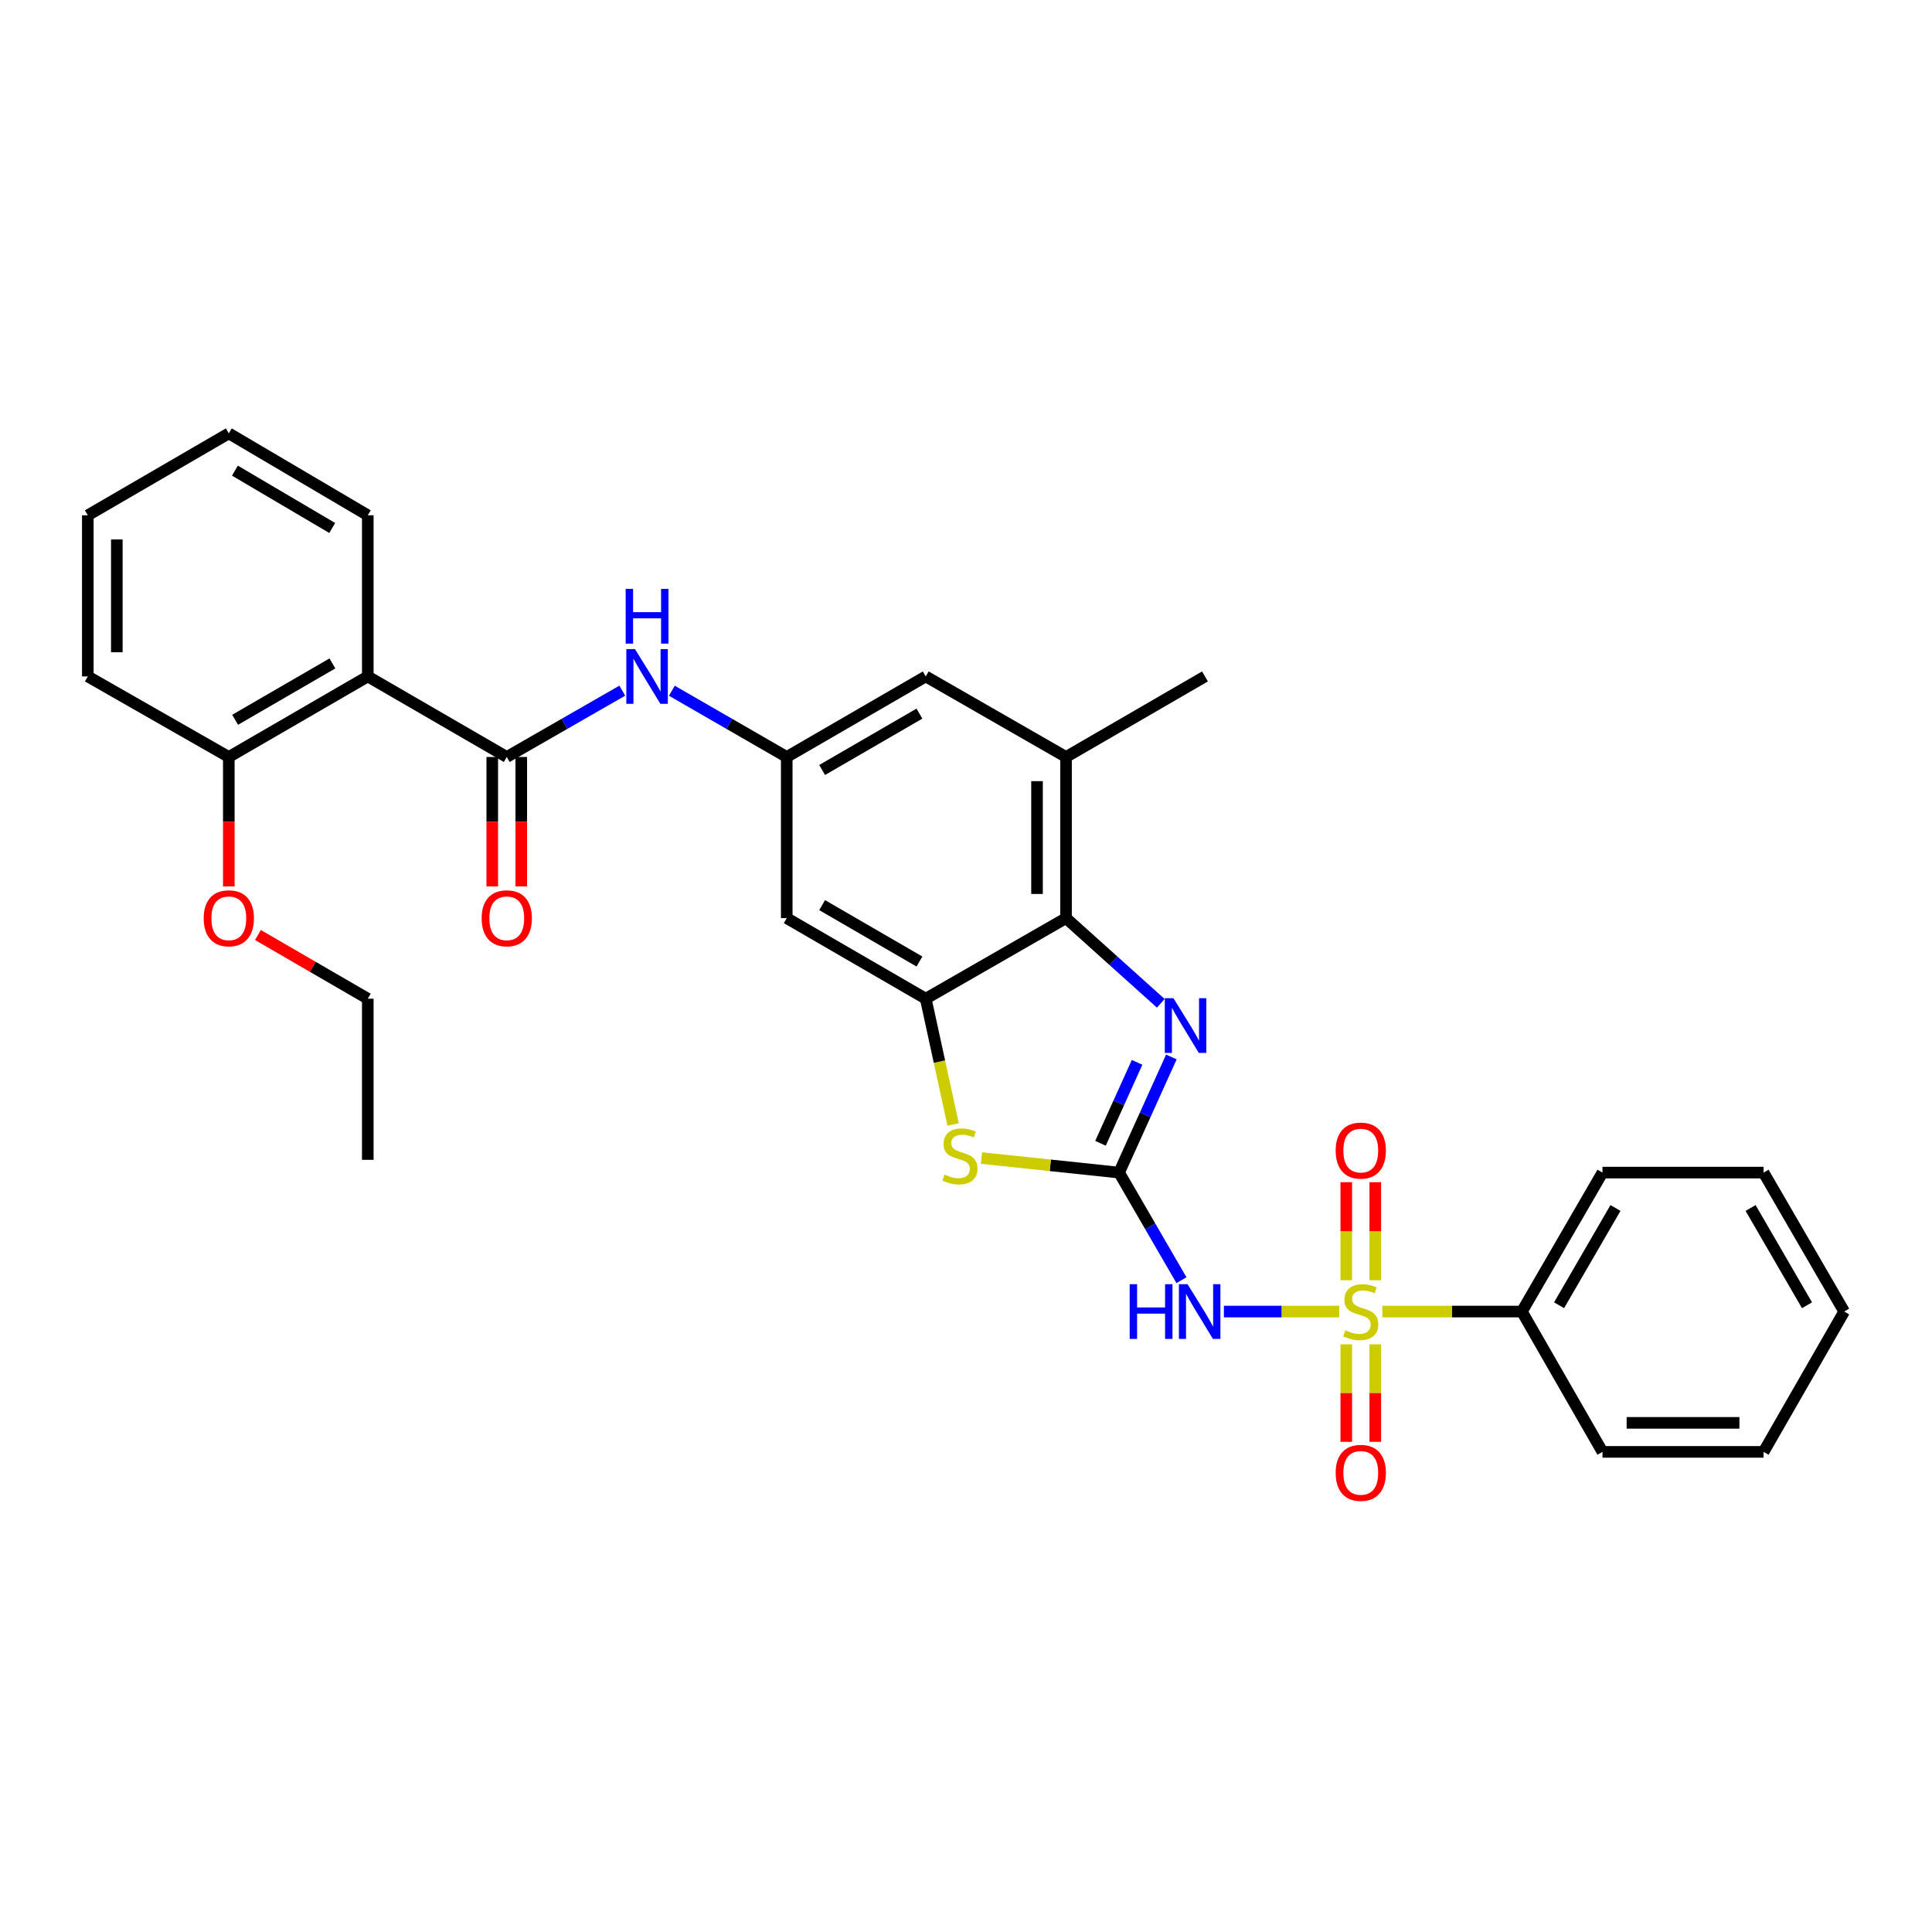 <?xml version='1.0' encoding='iso-8859-1'?>
<svg version='1.1' baseProfile='full'
              xmlns='http://www.w3.org/2000/svg'
                      xmlns:rdkit='http://www.rdkit.org/xml'
                      xmlns:xlink='http://www.w3.org/1999/xlink'
                  xml:space='preserve'
width='1000px' height='1000px' viewBox='0 0 1000 1000'>
<!-- END OF HEADER -->
<rect style='opacity:1.0;fill:#FFFFFF;stroke:none' width='1000' height='1000' x='0' y='0'> </rect>
<path class='bond-1' d='M 693.17,678.858 L 663.327,678.858' style='fill:none;fill-rule:evenodd;stroke:#CCCC00;stroke-width:6px;stroke-linecap:butt;stroke-linejoin:miter;stroke-opacity:1' />
<path class='bond-1' d='M 663.327,678.858 L 633.485,678.858' style='fill:none;fill-rule:evenodd;stroke:#0000FF;stroke-width:6px;stroke-linecap:butt;stroke-linejoin:miter;stroke-opacity:1' />
<path class='bond-12' d='M 696.827,695.823 L 696.827,721.056' style='fill:none;fill-rule:evenodd;stroke:#CCCC00;stroke-width:6px;stroke-linecap:butt;stroke-linejoin:miter;stroke-opacity:1' />
<path class='bond-12' d='M 696.827,721.056 L 696.827,746.288' style='fill:none;fill-rule:evenodd;stroke:#FF0000;stroke-width:6px;stroke-linecap:butt;stroke-linejoin:miter;stroke-opacity:1' />
<path class='bond-12' d='M 711.842,695.823 L 711.842,721.056' style='fill:none;fill-rule:evenodd;stroke:#CCCC00;stroke-width:6px;stroke-linecap:butt;stroke-linejoin:miter;stroke-opacity:1' />
<path class='bond-12' d='M 711.842,721.056 L 711.842,746.288' style='fill:none;fill-rule:evenodd;stroke:#FF0000;stroke-width:6px;stroke-linecap:butt;stroke-linejoin:miter;stroke-opacity:1' />
<path class='bond-13' d='M 711.842,662.653 L 711.842,637.277' style='fill:none;fill-rule:evenodd;stroke:#CCCC00;stroke-width:6px;stroke-linecap:butt;stroke-linejoin:miter;stroke-opacity:1' />
<path class='bond-13' d='M 711.842,637.277 L 711.842,611.902' style='fill:none;fill-rule:evenodd;stroke:#FF0000;stroke-width:6px;stroke-linecap:butt;stroke-linejoin:miter;stroke-opacity:1' />
<path class='bond-13' d='M 696.827,662.653 L 696.827,637.277' style='fill:none;fill-rule:evenodd;stroke:#CCCC00;stroke-width:6px;stroke-linecap:butt;stroke-linejoin:miter;stroke-opacity:1' />
<path class='bond-13' d='M 696.827,637.277 L 696.827,611.902' style='fill:none;fill-rule:evenodd;stroke:#FF0000;stroke-width:6px;stroke-linecap:butt;stroke-linejoin:miter;stroke-opacity:1' />
<path class='bond-14' d='M 715.499,678.858 L 751.615,678.858' style='fill:none;fill-rule:evenodd;stroke:#CCCC00;stroke-width:6px;stroke-linecap:butt;stroke-linejoin:miter;stroke-opacity:1' />
<path class='bond-14' d='M 751.615,678.858 L 787.73,678.858' style='fill:none;fill-rule:evenodd;stroke:#000000;stroke-width:6px;stroke-linecap:butt;stroke-linejoin:miter;stroke-opacity:1' />
<path class='bond-0' d='M 579.233,606.931 L 595.378,634.775' style='fill:none;fill-rule:evenodd;stroke:#000000;stroke-width:6px;stroke-linecap:butt;stroke-linejoin:miter;stroke-opacity:1' />
<path class='bond-0' d='M 595.378,634.775 L 611.523,662.619' style='fill:none;fill-rule:evenodd;stroke:#0000FF;stroke-width:6px;stroke-linecap:butt;stroke-linejoin:miter;stroke-opacity:1' />
<path class='bond-2' d='M 579.233,606.931 L 592.764,577.007' style='fill:none;fill-rule:evenodd;stroke:#000000;stroke-width:6px;stroke-linecap:butt;stroke-linejoin:miter;stroke-opacity:1' />
<path class='bond-2' d='M 592.764,577.007 L 606.294,547.083' style='fill:none;fill-rule:evenodd;stroke:#0000FF;stroke-width:6px;stroke-linecap:butt;stroke-linejoin:miter;stroke-opacity:1' />
<path class='bond-2' d='M 569.612,591.768 L 579.083,570.821' style='fill:none;fill-rule:evenodd;stroke:#000000;stroke-width:6px;stroke-linecap:butt;stroke-linejoin:miter;stroke-opacity:1' />
<path class='bond-2' d='M 579.083,570.821 L 588.554,549.874' style='fill:none;fill-rule:evenodd;stroke:#0000FF;stroke-width:6px;stroke-linecap:butt;stroke-linejoin:miter;stroke-opacity:1' />
<path class='bond-3' d='M 579.233,606.931 L 543.624,603.17' style='fill:none;fill-rule:evenodd;stroke:#000000;stroke-width:6px;stroke-linecap:butt;stroke-linejoin:miter;stroke-opacity:1' />
<path class='bond-3' d='M 543.624,603.17 L 508.014,599.409' style='fill:none;fill-rule:evenodd;stroke:#CCCC00;stroke-width:6px;stroke-linecap:butt;stroke-linejoin:miter;stroke-opacity:1' />
<path class='bond-6' d='M 600.821,519.311 L 576.297,497.268' style='fill:none;fill-rule:evenodd;stroke:#0000FF;stroke-width:6px;stroke-linecap:butt;stroke-linejoin:miter;stroke-opacity:1' />
<path class='bond-6' d='M 576.297,497.268 L 551.774,475.224' style='fill:none;fill-rule:evenodd;stroke:#000000;stroke-width:6px;stroke-linecap:butt;stroke-linejoin:miter;stroke-opacity:1' />
<path class='bond-4' d='M 493.337,582.031 L 486.25,549.481' style='fill:none;fill-rule:evenodd;stroke:#CCCC00;stroke-width:6px;stroke-linecap:butt;stroke-linejoin:miter;stroke-opacity:1' />
<path class='bond-4' d='M 486.25,549.481 L 479.164,516.93' style='fill:none;fill-rule:evenodd;stroke:#000000;stroke-width:6px;stroke-linecap:butt;stroke-linejoin:miter;stroke-opacity:1' />
<path class='bond-11' d='M 479.164,516.93 L 407.212,475.224' style='fill:none;fill-rule:evenodd;stroke:#000000;stroke-width:6px;stroke-linecap:butt;stroke-linejoin:miter;stroke-opacity:1' />
<path class='bond-11' d='M 475.9,497.684 L 425.535,468.49' style='fill:none;fill-rule:evenodd;stroke:#000000;stroke-width:6px;stroke-linecap:butt;stroke-linejoin:miter;stroke-opacity:1' />
<path class='bond-32' d='M 479.164,516.93 L 551.774,475.224' style='fill:none;fill-rule:evenodd;stroke:#000000;stroke-width:6px;stroke-linecap:butt;stroke-linejoin:miter;stroke-opacity:1' />
<path class='bond-5' d='M 262.301,391.812 L 292.197,374.651' style='fill:none;fill-rule:evenodd;stroke:#000000;stroke-width:6px;stroke-linecap:butt;stroke-linejoin:miter;stroke-opacity:1' />
<path class='bond-5' d='M 292.197,374.651 L 322.094,357.489' style='fill:none;fill-rule:evenodd;stroke:#0000FF;stroke-width:6px;stroke-linecap:butt;stroke-linejoin:miter;stroke-opacity:1' />
<path class='bond-7' d='M 262.301,391.812 L 190.366,350.123' style='fill:none;fill-rule:evenodd;stroke:#000000;stroke-width:6px;stroke-linecap:butt;stroke-linejoin:miter;stroke-opacity:1' />
<path class='bond-16' d='M 254.794,391.812 L 254.794,425.315' style='fill:none;fill-rule:evenodd;stroke:#000000;stroke-width:6px;stroke-linecap:butt;stroke-linejoin:miter;stroke-opacity:1' />
<path class='bond-16' d='M 254.794,425.315 L 254.794,458.819' style='fill:none;fill-rule:evenodd;stroke:#FF0000;stroke-width:6px;stroke-linecap:butt;stroke-linejoin:miter;stroke-opacity:1' />
<path class='bond-16' d='M 269.808,391.812 L 269.808,425.315' style='fill:none;fill-rule:evenodd;stroke:#000000;stroke-width:6px;stroke-linecap:butt;stroke-linejoin:miter;stroke-opacity:1' />
<path class='bond-16' d='M 269.808,425.315 L 269.808,458.819' style='fill:none;fill-rule:evenodd;stroke:#FF0000;stroke-width:6px;stroke-linecap:butt;stroke-linejoin:miter;stroke-opacity:1' />
<path class='bond-9' d='M 551.774,475.224 L 551.774,391.812' style='fill:none;fill-rule:evenodd;stroke:#000000;stroke-width:6px;stroke-linecap:butt;stroke-linejoin:miter;stroke-opacity:1' />
<path class='bond-9' d='M 536.76,462.712 L 536.76,404.324' style='fill:none;fill-rule:evenodd;stroke:#000000;stroke-width:6px;stroke-linecap:butt;stroke-linejoin:miter;stroke-opacity:1' />
<path class='bond-17' d='M 190.366,350.123 L 118.432,391.812' style='fill:none;fill-rule:evenodd;stroke:#000000;stroke-width:6px;stroke-linecap:butt;stroke-linejoin:miter;stroke-opacity:1' />
<path class='bond-17' d='M 172.048,343.386 L 121.693,372.568' style='fill:none;fill-rule:evenodd;stroke:#000000;stroke-width:6px;stroke-linecap:butt;stroke-linejoin:miter;stroke-opacity:1' />
<path class='bond-18' d='M 190.366,350.123 L 190.366,266.711' style='fill:none;fill-rule:evenodd;stroke:#000000;stroke-width:6px;stroke-linecap:butt;stroke-linejoin:miter;stroke-opacity:1' />
<path class='bond-8' d='M 347.754,357.52 L 377.483,374.666' style='fill:none;fill-rule:evenodd;stroke:#0000FF;stroke-width:6px;stroke-linecap:butt;stroke-linejoin:miter;stroke-opacity:1' />
<path class='bond-8' d='M 377.483,374.666 L 407.212,391.812' style='fill:none;fill-rule:evenodd;stroke:#000000;stroke-width:6px;stroke-linecap:butt;stroke-linejoin:miter;stroke-opacity:1' />
<path class='bond-15' d='M 551.774,391.812 L 479.164,350.123' style='fill:none;fill-rule:evenodd;stroke:#000000;stroke-width:6px;stroke-linecap:butt;stroke-linejoin:miter;stroke-opacity:1' />
<path class='bond-20' d='M 551.774,391.812 L 623.692,350.123' style='fill:none;fill-rule:evenodd;stroke:#000000;stroke-width:6px;stroke-linecap:butt;stroke-linejoin:miter;stroke-opacity:1' />
<path class='bond-10' d='M 407.212,391.812 L 407.212,475.224' style='fill:none;fill-rule:evenodd;stroke:#000000;stroke-width:6px;stroke-linecap:butt;stroke-linejoin:miter;stroke-opacity:1' />
<path class='bond-33' d='M 407.212,391.812 L 479.164,350.123' style='fill:none;fill-rule:evenodd;stroke:#000000;stroke-width:6px;stroke-linecap:butt;stroke-linejoin:miter;stroke-opacity:1' />
<path class='bond-33' d='M 425.532,398.549 L 475.898,369.367' style='fill:none;fill-rule:evenodd;stroke:#000000;stroke-width:6px;stroke-linecap:butt;stroke-linejoin:miter;stroke-opacity:1' />
<path class='bond-21' d='M 787.73,678.858 L 829.436,606.931' style='fill:none;fill-rule:evenodd;stroke:#000000;stroke-width:6px;stroke-linecap:butt;stroke-linejoin:miter;stroke-opacity:1' />
<path class='bond-21' d='M 806.974,675.6 L 836.168,625.252' style='fill:none;fill-rule:evenodd;stroke:#000000;stroke-width:6px;stroke-linecap:butt;stroke-linejoin:miter;stroke-opacity:1' />
<path class='bond-22' d='M 787.73,678.858 L 829.436,751.484' style='fill:none;fill-rule:evenodd;stroke:#000000;stroke-width:6px;stroke-linecap:butt;stroke-linejoin:miter;stroke-opacity:1' />
<path class='bond-19' d='M 118.432,391.812 L 118.432,425.315' style='fill:none;fill-rule:evenodd;stroke:#000000;stroke-width:6px;stroke-linecap:butt;stroke-linejoin:miter;stroke-opacity:1' />
<path class='bond-19' d='M 118.432,425.315 L 118.432,458.819' style='fill:none;fill-rule:evenodd;stroke:#FF0000;stroke-width:6px;stroke-linecap:butt;stroke-linejoin:miter;stroke-opacity:1' />
<path class='bond-23' d='M 118.432,391.812 L 45.455,350.123' style='fill:none;fill-rule:evenodd;stroke:#000000;stroke-width:6px;stroke-linecap:butt;stroke-linejoin:miter;stroke-opacity:1' />
<path class='bond-25' d='M 190.366,266.711 L 118.432,224.312' style='fill:none;fill-rule:evenodd;stroke:#000000;stroke-width:6px;stroke-linecap:butt;stroke-linejoin:miter;stroke-opacity:1' />
<path class='bond-25' d='M 171.952,273.285 L 121.598,243.607' style='fill:none;fill-rule:evenodd;stroke:#000000;stroke-width:6px;stroke-linecap:butt;stroke-linejoin:miter;stroke-opacity:1' />
<path class='bond-24' d='M 133.51,483.966 L 161.938,500.448' style='fill:none;fill-rule:evenodd;stroke:#FF0000;stroke-width:6px;stroke-linecap:butt;stroke-linejoin:miter;stroke-opacity:1' />
<path class='bond-24' d='M 161.938,500.448 L 190.366,516.93' style='fill:none;fill-rule:evenodd;stroke:#000000;stroke-width:6px;stroke-linecap:butt;stroke-linejoin:miter;stroke-opacity:1' />
<path class='bond-29' d='M 829.436,606.931 L 912.831,606.931' style='fill:none;fill-rule:evenodd;stroke:#000000;stroke-width:6px;stroke-linecap:butt;stroke-linejoin:miter;stroke-opacity:1' />
<path class='bond-27' d='M 829.436,751.484 L 912.831,751.484' style='fill:none;fill-rule:evenodd;stroke:#000000;stroke-width:6px;stroke-linecap:butt;stroke-linejoin:miter;stroke-opacity:1' />
<path class='bond-27' d='M 841.945,736.47 L 900.322,736.47' style='fill:none;fill-rule:evenodd;stroke:#000000;stroke-width:6px;stroke-linecap:butt;stroke-linejoin:miter;stroke-opacity:1' />
<path class='bond-34' d='M 45.455,350.123 L 45.455,266.711' style='fill:none;fill-rule:evenodd;stroke:#000000;stroke-width:6px;stroke-linecap:butt;stroke-linejoin:miter;stroke-opacity:1' />
<path class='bond-34' d='M 60.469,337.611 L 60.469,279.222' style='fill:none;fill-rule:evenodd;stroke:#000000;stroke-width:6px;stroke-linecap:butt;stroke-linejoin:miter;stroke-opacity:1' />
<path class='bond-26' d='M 190.366,516.93 L 190.366,600.325' style='fill:none;fill-rule:evenodd;stroke:#000000;stroke-width:6px;stroke-linecap:butt;stroke-linejoin:miter;stroke-opacity:1' />
<path class='bond-28' d='M 118.432,224.312 L 45.455,266.711' style='fill:none;fill-rule:evenodd;stroke:#000000;stroke-width:6px;stroke-linecap:butt;stroke-linejoin:miter;stroke-opacity:1' />
<path class='bond-30' d='M 912.831,751.484 L 954.545,678.858' style='fill:none;fill-rule:evenodd;stroke:#000000;stroke-width:6px;stroke-linecap:butt;stroke-linejoin:miter;stroke-opacity:1' />
<path class='bond-31' d='M 912.831,606.931 L 954.545,678.858' style='fill:none;fill-rule:evenodd;stroke:#000000;stroke-width:6px;stroke-linecap:butt;stroke-linejoin:miter;stroke-opacity:1' />
<path class='bond-31' d='M 906.1,625.253 L 935.3,675.601' style='fill:none;fill-rule:evenodd;stroke:#000000;stroke-width:6px;stroke-linecap:butt;stroke-linejoin:miter;stroke-opacity:1' />
<path  class='atom-0' d='M 696.334 688.578
Q 696.654 688.698, 697.974 689.258
Q 699.294 689.818, 700.734 690.178
Q 702.214 690.498, 703.654 690.498
Q 706.334 690.498, 707.894 689.218
Q 709.454 687.898, 709.454 685.618
Q 709.454 684.058, 708.654 683.098
Q 707.894 682.138, 706.694 681.618
Q 705.494 681.098, 703.494 680.498
Q 700.974 679.738, 699.454 679.018
Q 697.974 678.298, 696.894 676.778
Q 695.854 675.258, 695.854 672.698
Q 695.854 669.138, 698.254 666.938
Q 700.694 664.738, 705.494 664.738
Q 708.774 664.738, 712.494 666.298
L 711.574 669.378
Q 708.174 667.978, 705.614 667.978
Q 702.854 667.978, 701.334 669.138
Q 699.814 670.258, 699.854 672.218
Q 699.854 673.738, 700.614 674.658
Q 701.414 675.578, 702.534 676.098
Q 703.694 676.618, 705.614 677.218
Q 708.174 678.018, 709.694 678.818
Q 711.214 679.618, 712.294 681.258
Q 713.414 682.858, 713.414 685.618
Q 713.414 689.538, 710.774 691.658
Q 708.174 693.738, 703.814 693.738
Q 701.294 693.738, 699.374 693.178
Q 697.494 692.658, 695.254 691.738
L 696.334 688.578
' fill='#CCCC00'/>
<path  class='atom-2' d='M 584.719 664.698
L 588.559 664.698
L 588.559 676.738
L 603.039 676.738
L 603.039 664.698
L 606.879 664.698
L 606.879 693.018
L 603.039 693.018
L 603.039 679.938
L 588.559 679.938
L 588.559 693.018
L 584.719 693.018
L 584.719 664.698
' fill='#0000FF'/>
<path  class='atom-2' d='M 614.679 664.698
L 623.959 679.698
Q 624.879 681.178, 626.359 683.858
Q 627.839 686.538, 627.919 686.698
L 627.919 664.698
L 631.679 664.698
L 631.679 693.018
L 627.799 693.018
L 617.839 676.618
Q 616.679 674.698, 615.439 672.498
Q 614.239 670.298, 613.879 669.618
L 613.879 693.018
L 610.199 693.018
L 610.199 664.698
L 614.679 664.698
' fill='#0000FF'/>
<path  class='atom-3' d='M 607.381 516.675
L 616.661 531.675
Q 617.581 533.155, 619.061 535.835
Q 620.541 538.515, 620.621 538.675
L 620.621 516.675
L 624.381 516.675
L 624.381 544.995
L 620.501 544.995
L 610.541 528.595
Q 609.381 526.675, 608.141 524.475
Q 606.941 522.275, 606.581 521.595
L 606.581 544.995
L 602.901 544.995
L 602.901 516.675
L 607.381 516.675
' fill='#0000FF'/>
<path  class='atom-4' d='M 488.864 607.952
Q 489.184 608.072, 490.504 608.632
Q 491.824 609.192, 493.264 609.552
Q 494.744 609.872, 496.184 609.872
Q 498.864 609.872, 500.424 608.592
Q 501.984 607.272, 501.984 604.992
Q 501.984 603.432, 501.184 602.472
Q 500.424 601.512, 499.224 600.992
Q 498.024 600.472, 496.024 599.872
Q 493.504 599.112, 491.984 598.392
Q 490.504 597.672, 489.424 596.152
Q 488.384 594.632, 488.384 592.072
Q 488.384 588.512, 490.784 586.312
Q 493.224 584.112, 498.024 584.112
Q 501.304 584.112, 505.024 585.672
L 504.104 588.752
Q 500.704 587.352, 498.144 587.352
Q 495.384 587.352, 493.864 588.512
Q 492.344 589.632, 492.384 591.592
Q 492.384 593.112, 493.144 594.032
Q 493.944 594.952, 495.064 595.472
Q 496.224 595.992, 498.144 596.592
Q 500.704 597.392, 502.224 598.192
Q 503.744 598.992, 504.824 600.632
Q 505.944 602.232, 505.944 604.992
Q 505.944 608.912, 503.304 611.032
Q 500.704 613.112, 496.344 613.112
Q 493.824 613.112, 491.904 612.552
Q 490.024 612.032, 487.784 611.112
L 488.864 607.952
' fill='#CCCC00'/>
<path  class='atom-9' d='M 328.668 335.963
L 337.948 350.963
Q 338.868 352.443, 340.348 355.123
Q 341.828 357.803, 341.908 357.963
L 341.908 335.963
L 345.668 335.963
L 345.668 364.283
L 341.788 364.283
L 331.828 347.883
Q 330.668 345.963, 329.428 343.763
Q 328.228 341.563, 327.868 340.883
L 327.868 364.283
L 324.188 364.283
L 324.188 335.963
L 328.668 335.963
' fill='#0000FF'/>
<path  class='atom-9' d='M 323.848 304.811
L 327.688 304.811
L 327.688 316.851
L 342.168 316.851
L 342.168 304.811
L 346.008 304.811
L 346.008 333.131
L 342.168 333.131
L 342.168 320.051
L 327.688 320.051
L 327.688 333.131
L 323.848 333.131
L 323.848 304.811
' fill='#0000FF'/>
<path  class='atom-13' d='M 691.334 762.35
Q 691.334 755.55, 694.694 751.75
Q 698.054 747.95, 704.334 747.95
Q 710.614 747.95, 713.974 751.75
Q 717.334 755.55, 717.334 762.35
Q 717.334 769.23, 713.934 773.15
Q 710.534 777.03, 704.334 777.03
Q 698.094 777.03, 694.694 773.15
Q 691.334 769.27, 691.334 762.35
M 704.334 773.83
Q 708.654 773.83, 710.974 770.95
Q 713.334 768.03, 713.334 762.35
Q 713.334 756.79, 710.974 753.99
Q 708.654 751.15, 704.334 751.15
Q 700.014 751.15, 697.654 753.95
Q 695.334 756.75, 695.334 762.35
Q 695.334 768.07, 697.654 770.95
Q 700.014 773.83, 704.334 773.83
' fill='#FF0000'/>
<path  class='atom-14' d='M 691.334 595.542
Q 691.334 588.742, 694.694 584.942
Q 698.054 581.142, 704.334 581.142
Q 710.614 581.142, 713.974 584.942
Q 717.334 588.742, 717.334 595.542
Q 717.334 602.422, 713.934 606.342
Q 710.534 610.222, 704.334 610.222
Q 698.094 610.222, 694.694 606.342
Q 691.334 602.462, 691.334 595.542
M 704.334 607.022
Q 708.654 607.022, 710.974 604.142
Q 713.334 601.222, 713.334 595.542
Q 713.334 589.982, 710.974 587.182
Q 708.654 584.342, 704.334 584.342
Q 700.014 584.342, 697.654 587.142
Q 695.334 589.942, 695.334 595.542
Q 695.334 601.262, 697.654 604.142
Q 700.014 607.022, 704.334 607.022
' fill='#FF0000'/>
<path  class='atom-17' d='M 249.301 475.304
Q 249.301 468.504, 252.661 464.704
Q 256.021 460.904, 262.301 460.904
Q 268.581 460.904, 271.941 464.704
Q 275.301 468.504, 275.301 475.304
Q 275.301 482.184, 271.901 486.104
Q 268.501 489.984, 262.301 489.984
Q 256.061 489.984, 252.661 486.104
Q 249.301 482.224, 249.301 475.304
M 262.301 486.784
Q 266.621 486.784, 268.941 483.904
Q 271.301 480.984, 271.301 475.304
Q 271.301 469.744, 268.941 466.944
Q 266.621 464.104, 262.301 464.104
Q 257.981 464.104, 255.621 466.904
Q 253.301 469.704, 253.301 475.304
Q 253.301 481.024, 255.621 483.904
Q 257.981 486.784, 262.301 486.784
' fill='#FF0000'/>
<path  class='atom-20' d='M 105.432 475.304
Q 105.432 468.504, 108.792 464.704
Q 112.152 460.904, 118.432 460.904
Q 124.712 460.904, 128.072 464.704
Q 131.432 468.504, 131.432 475.304
Q 131.432 482.184, 128.032 486.104
Q 124.632 489.984, 118.432 489.984
Q 112.192 489.984, 108.792 486.104
Q 105.432 482.224, 105.432 475.304
M 118.432 486.784
Q 122.752 486.784, 125.072 483.904
Q 127.432 480.984, 127.432 475.304
Q 127.432 469.744, 125.072 466.944
Q 122.752 464.104, 118.432 464.104
Q 114.112 464.104, 111.752 466.904
Q 109.432 469.704, 109.432 475.304
Q 109.432 481.024, 111.752 483.904
Q 114.112 486.784, 118.432 486.784
' fill='#FF0000'/>
</svg>
